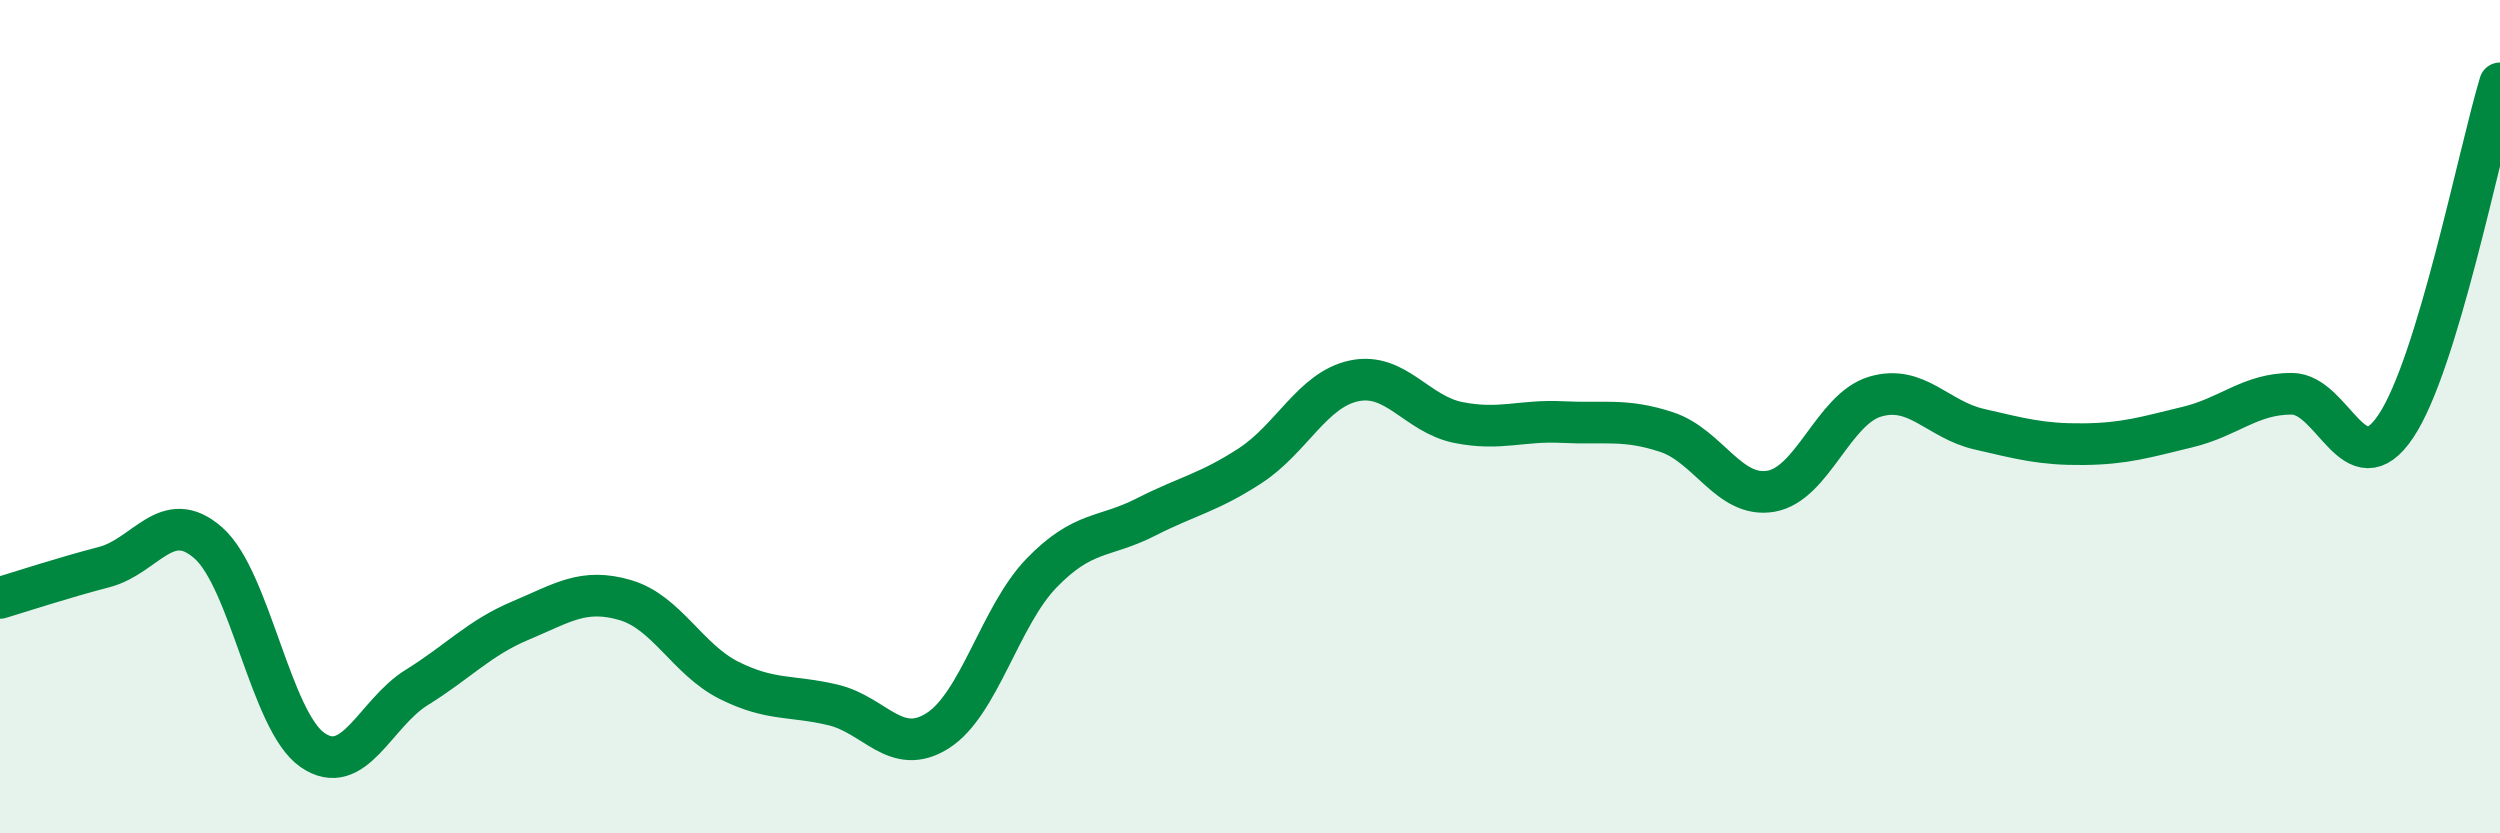 
    <svg width="60" height="20" viewBox="0 0 60 20" xmlns="http://www.w3.org/2000/svg">
      <path
        d="M 0,14.35 C 0.5,14.2 1.5,13.87 2.5,13.61 C 3.5,13.35 4,12.15 5,13.03 C 6,13.91 6.5,17.31 7.5,18 C 8.5,18.69 9,17.12 10,16.5 C 11,15.88 11.5,15.31 12.5,14.89 C 13.5,14.47 14,14.11 15,14.4 C 16,14.69 16.5,15.83 17.5,16.33 C 18.5,16.83 19,16.68 20,16.92 C 21,17.16 21.5,18.17 22.5,17.54 C 23.5,16.91 24,14.78 25,13.75 C 26,12.72 26.5,12.92 27.5,12.41 C 28.5,11.9 29,11.83 30,11.18 C 31,10.53 31.5,9.35 32.5,9.14 C 33.5,8.93 34,9.94 35,10.14 C 36,10.34 36.5,10.08 37.5,10.13 C 38.5,10.18 39,10.04 40,10.37 C 41,10.7 41.5,11.96 42.5,11.79 C 43.5,11.62 44,9.82 45,9.52 C 46,9.22 46.5,10.07 47.5,10.3 C 48.5,10.53 49,10.67 50,10.66 C 51,10.65 51.5,10.49 52.5,10.25 C 53.5,10.01 54,9.45 55,9.45 C 56,9.45 56.5,11.72 57.5,10.23 C 58.5,8.74 59.5,3.65 60,2L60 20L0 20Z"
        fill="#008740"
        opacity="0.1"
        stroke-linecap="round"
        stroke-linejoin="round"
      />
      <path
        d="M 0,14.35 C 0.5,14.2 1.5,13.87 2.5,13.61 C 3.5,13.35 4,12.15 5,13.03 C 6,13.91 6.5,17.31 7.5,18 C 8.5,18.69 9,17.12 10,16.5 C 11,15.88 11.5,15.31 12.5,14.89 C 13.5,14.47 14,14.11 15,14.4 C 16,14.69 16.5,15.83 17.5,16.33 C 18.5,16.83 19,16.68 20,16.92 C 21,17.16 21.5,18.17 22.5,17.54 C 23.5,16.91 24,14.78 25,13.75 C 26,12.72 26.5,12.92 27.5,12.41 C 28.5,11.9 29,11.83 30,11.18 C 31,10.53 31.5,9.35 32.5,9.14 C 33.5,8.93 34,9.94 35,10.14 C 36,10.34 36.5,10.08 37.5,10.13 C 38.5,10.18 39,10.04 40,10.37 C 41,10.7 41.5,11.96 42.5,11.79 C 43.5,11.62 44,9.82 45,9.52 C 46,9.22 46.5,10.07 47.5,10.3 C 48.5,10.53 49,10.67 50,10.66 C 51,10.65 51.5,10.49 52.5,10.25 C 53.5,10.01 54,9.45 55,9.45 C 56,9.45 56.5,11.72 57.5,10.23 C 58.5,8.74 59.5,3.65 60,2"
        stroke="#008740"
        stroke-width="1"
        fill="none"
        stroke-linecap="round"
        stroke-linejoin="round"
      />
    </svg>
  